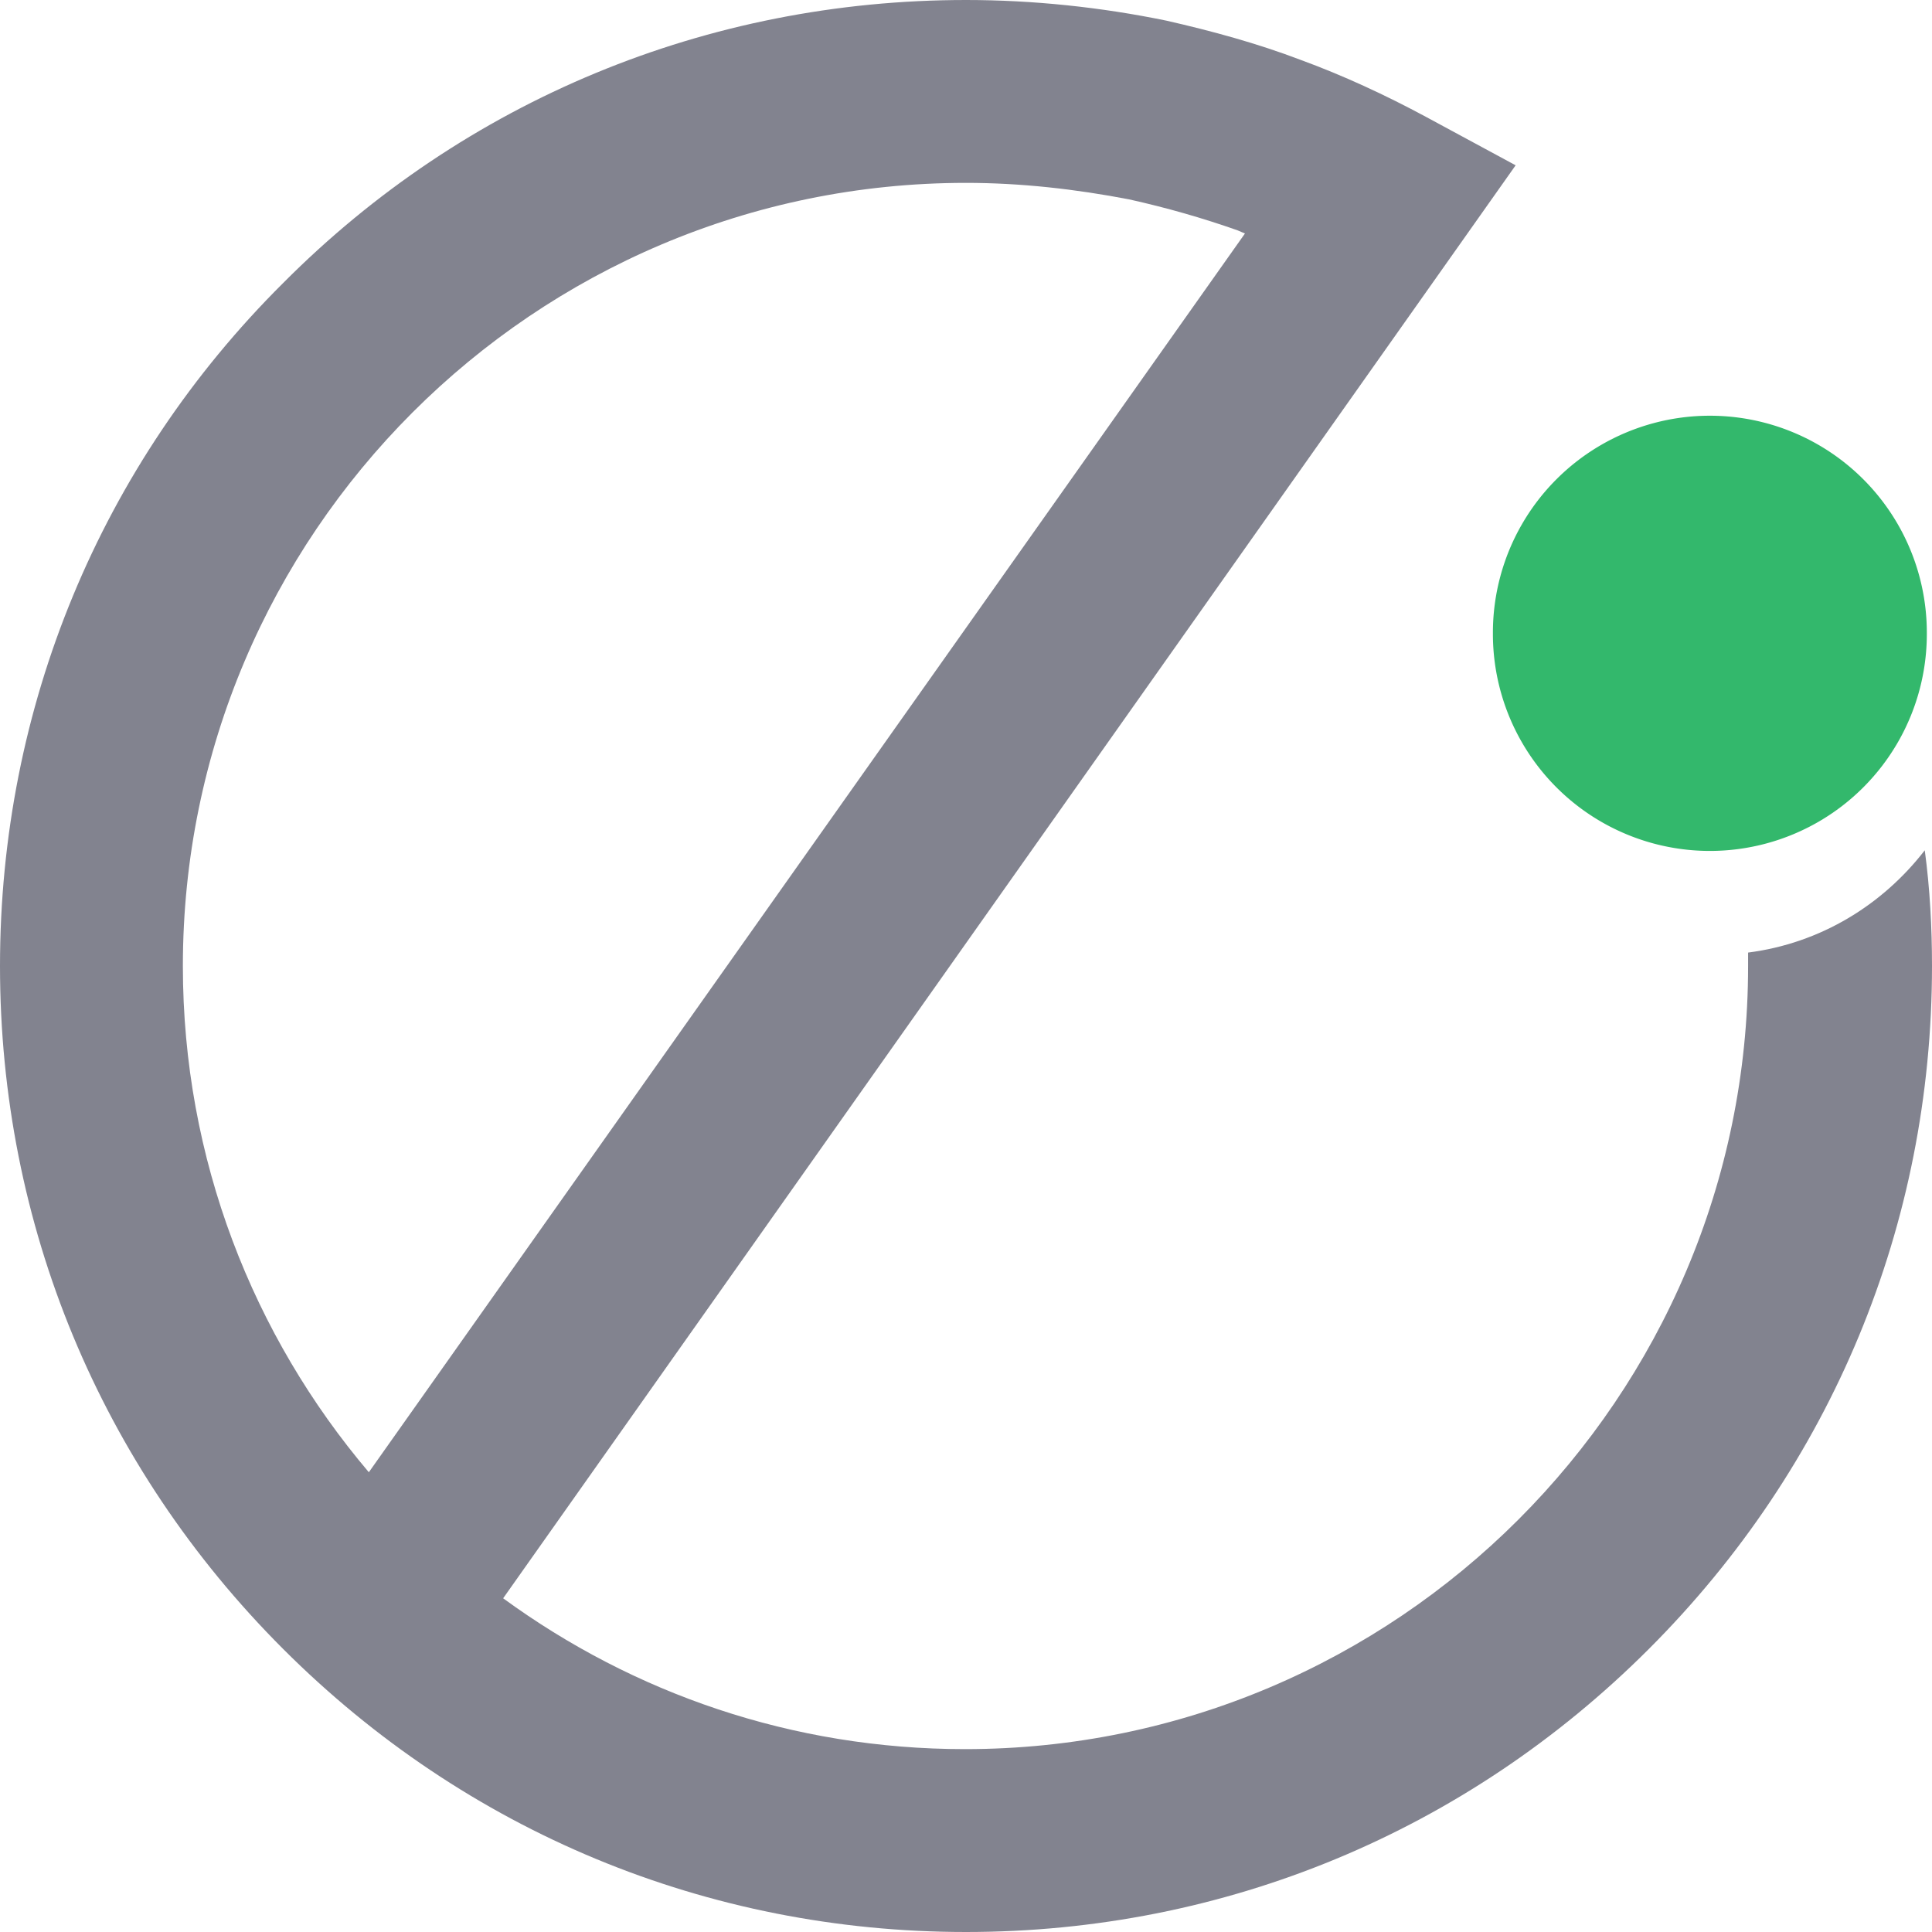 <?xml version="1.0" standalone="no"?><!DOCTYPE svg PUBLIC "-//W3C//DTD SVG 1.1//EN" "http://www.w3.org/Graphics/SVG/1.1/DTD/svg11.dtd"><svg t="1756715735212" class="icon" viewBox="0 0 1024 1024" version="1.1" xmlns="http://www.w3.org/2000/svg" p-id="1239" width="200" height="200" data-spm-anchor-id="a313x.manage_index.0.i5.292b3a81pqXKP0" xmlns:xlink="http://www.w3.org/1999/xlink"><path d="M926.528 504.881v7.119c0 228.894-186.182 415.076-415.076 415.076-91.448 0-175.778-29.57-244.774-79.949l536.642-759.512-47.641-25.737c-21.356-11.499-43.807-21.904-66.259-30.118-22.999-8.761-47.093-15.333-71.187-20.809C583.735 3.833 547.594 0 512 0 375.102 0 246.417 53.117 150.041 150.041 53.117 246.417 0 375.102 0 512c0 136.898 53.117 265.035 150.041 361.959C246.965 970.883 375.102 1024 512 1024s265.035-53.117 361.959-150.041c96.924-96.924 150.041-225.061 150.041-361.959 0-20.261-1.095-41.07-3.833-61.33-22.451 29.022-55.307 49.283-93.639 54.212zM96.924 512c0-228.894 186.182-415.076 415.076-415.076 29.022 0 58.045 3.286 86.52 8.761 19.713 4.381 38.879 9.857 57.497 16.428 1.095 0.548 2.738 1.095 3.833 1.643L195.491 780.321c-61.33-72.282-98.567-165.921-98.567-268.321z" p-id="1240" data-spm-anchor-id="a313x.manage_index.0.i0.292b3a81pqXKP0" class="" fill="#82838f"></path><path d="M906.267 335.675m-114.995 0a114.995 114.995 0 1 0 229.989 0 114.995 114.995 0 1 0-229.989 0Z" fill="#33B86C" p-id="1241"></path></svg>